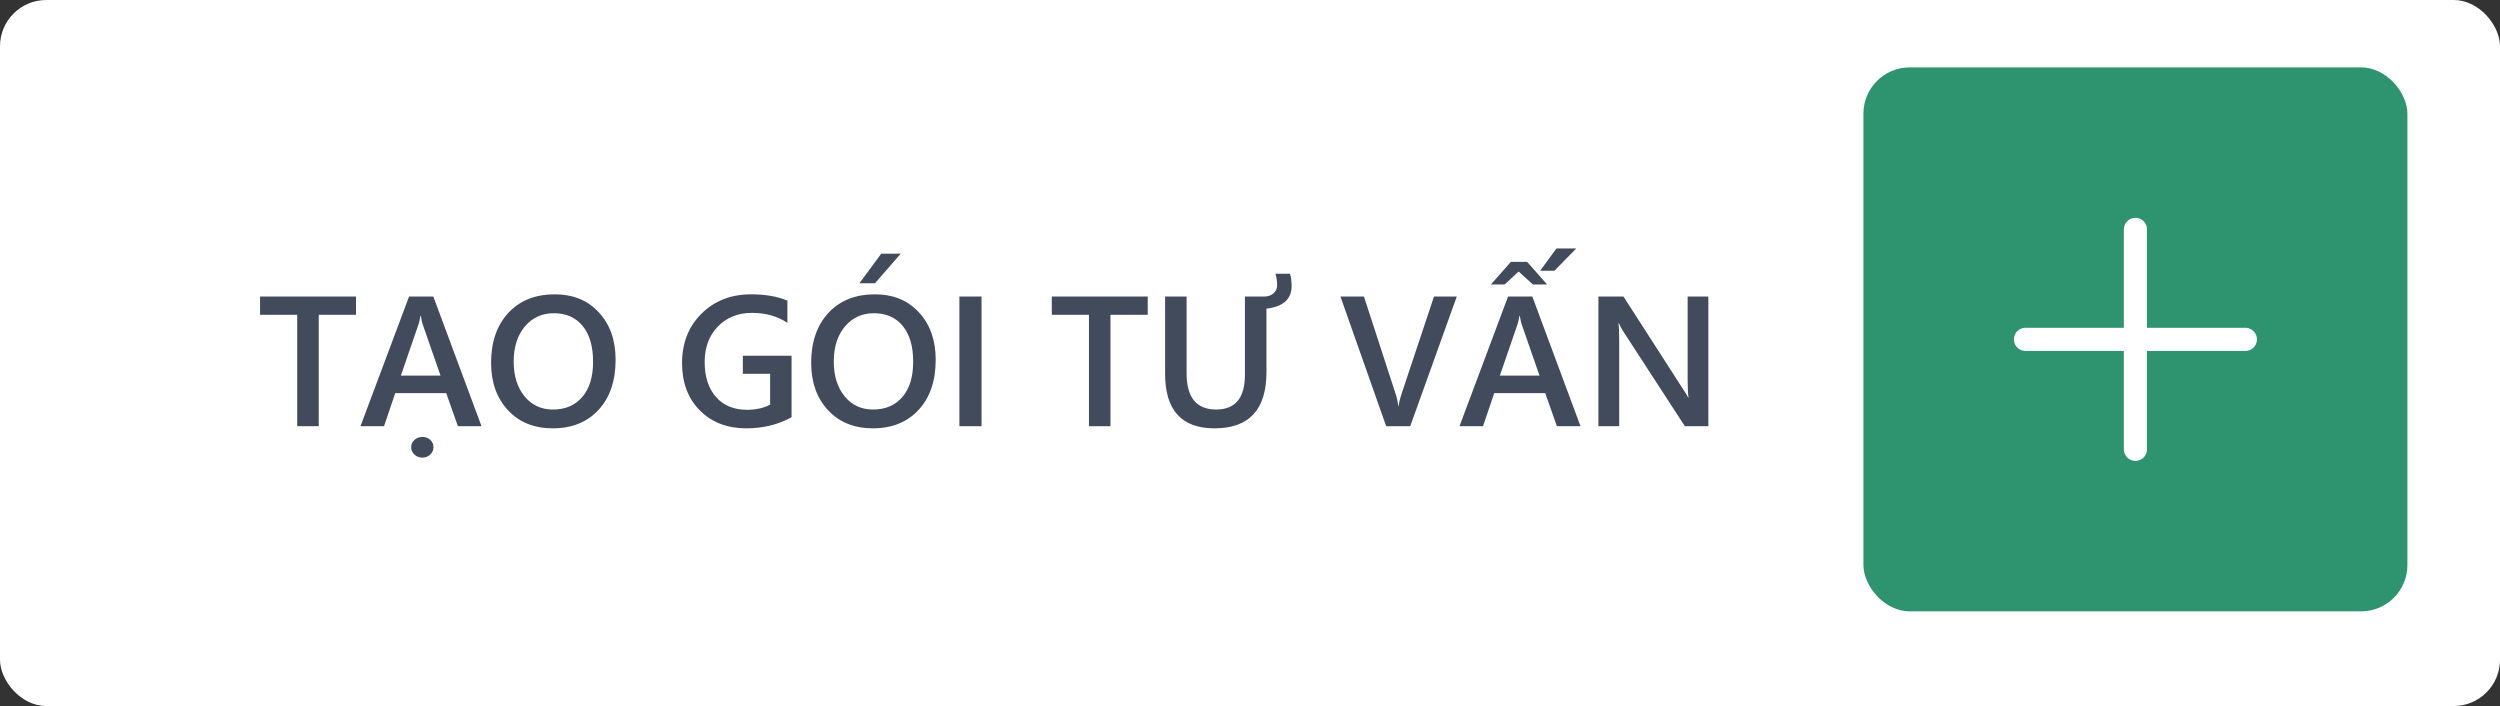 <svg width="216" height="61" viewBox="0 0 216 61" fill="none" xmlns="http://www.w3.org/2000/svg">
<rect x="0" y="0" width="216" height="61" fill="#333333" stroke="none"/>
<rect width="216" height="61" rx="4" fill="white"/>
<path d="M30.758 27.196H27.539V36.821H25.68V27.196H22.469V25.618H30.758V27.196ZM41.602 36.821H39.562L38.555 33.969H34.148L33.18 36.821H31.148L35.344 25.618H37.438L41.602 36.821ZM38.062 32.454L36.508 27.985C36.461 27.839 36.411 27.605 36.359 27.282H36.328C36.281 27.579 36.229 27.813 36.172 27.985L34.633 32.454H38.062ZM36.492 39.54C36.227 39.54 35.997 39.451 35.805 39.274C35.617 39.097 35.523 38.883 35.523 38.633C35.523 38.383 35.62 38.172 35.812 38.001C36.01 37.834 36.237 37.751 36.492 37.751C36.758 37.751 36.984 37.834 37.172 38.001C37.359 38.172 37.453 38.383 37.453 38.633C37.453 38.883 37.359 39.097 37.172 39.274C36.984 39.451 36.758 39.54 36.492 39.54ZM47.766 37.008C46.151 37.008 44.857 36.485 43.883 35.438C42.914 34.391 42.43 33.029 42.43 31.352C42.43 29.55 42.925 28.113 43.914 27.04C44.904 25.967 46.247 25.43 47.945 25.43C49.518 25.43 50.784 25.951 51.742 26.993C52.706 28.034 53.188 29.396 53.188 31.079C53.188 32.907 52.695 34.352 51.711 35.415C50.727 36.477 49.411 37.008 47.766 37.008ZM47.852 27.063C46.825 27.063 45.99 27.446 45.344 28.211C44.703 28.977 44.383 29.985 44.383 31.235C44.383 32.48 44.695 33.482 45.32 34.243C45.945 35.003 46.763 35.383 47.773 35.383C48.846 35.383 49.693 35.021 50.312 34.297C50.932 33.573 51.242 32.56 51.242 31.258C51.242 29.92 50.94 28.886 50.336 28.157C49.737 27.428 48.909 27.063 47.852 27.063ZM68.391 36.055C67.224 36.691 65.924 37.008 64.492 37.008C62.836 37.008 61.495 36.493 60.469 35.461C59.443 34.43 58.93 33.066 58.93 31.368C58.93 29.633 59.49 28.211 60.609 27.102C61.734 25.988 63.161 25.43 64.891 25.43C66.135 25.43 67.182 25.613 68.031 25.977V27.891C67.172 27.318 66.148 27.032 64.961 27.032C63.768 27.032 62.789 27.425 62.023 28.211C61.263 28.998 60.883 30.016 60.883 31.266C60.883 32.553 61.211 33.566 61.867 34.305C62.523 35.04 63.414 35.407 64.539 35.407C65.31 35.407 65.977 35.258 66.539 34.961V32.297H64.18V30.735H68.391V36.055ZM75.422 37.008C73.807 37.008 72.513 36.485 71.539 35.438C70.57 34.391 70.086 33.029 70.086 31.352C70.086 29.55 70.581 28.113 71.57 27.04C72.56 25.967 73.904 25.43 75.602 25.43C77.174 25.43 78.44 25.951 79.398 26.993C80.362 28.034 80.844 29.396 80.844 31.079C80.844 32.907 80.352 34.352 79.367 35.415C78.383 36.477 77.068 37.008 75.422 37.008ZM75.508 27.063C74.482 27.063 73.646 27.446 73 28.211C72.359 28.977 72.039 29.985 72.039 31.235C72.039 32.48 72.352 33.482 72.977 34.243C73.602 35.003 74.419 35.383 75.43 35.383C76.503 35.383 77.349 35.021 77.969 34.297C78.588 33.573 78.898 32.56 78.898 31.258C78.898 29.92 78.596 28.886 77.992 28.157C77.393 27.428 76.565 27.063 75.508 27.063ZM77.828 21.915L75.594 24.477H74.25L76.141 21.915H77.828ZM84.805 36.821H82.891V25.618H84.805V36.821ZM99.164 27.196H95.945V36.821H94.086V27.196H90.875V25.618H99.164V27.196ZM109.422 32.149C109.422 35.389 107.927 37.008 104.938 37.008C102.089 37.008 100.664 35.438 100.664 32.297V25.618H102.523V32.266C102.523 34.344 103.375 35.383 105.078 35.383C106.734 35.383 107.562 34.381 107.562 32.376V25.618H109.25C109.562 25.618 109.823 25.526 110.031 25.344C110.24 25.157 110.344 24.935 110.344 24.68C110.344 24.295 110.294 23.951 110.195 23.649H111.453C111.547 23.941 111.594 24.295 111.594 24.711C111.594 25.847 110.87 26.498 109.422 26.665V32.149ZM125.867 25.618L121.844 36.821H119.766L115.812 25.618H117.844L120.609 34.118C120.698 34.389 120.766 34.704 120.812 35.063H120.844C120.88 34.766 120.956 34.446 121.07 34.102L123.898 25.618H125.867ZM136.555 36.821H134.516L133.508 33.969H129.102L128.133 36.821H126.102L130.297 25.618H132.391L136.555 36.821ZM133.016 32.454L131.461 27.985C131.414 27.839 131.365 27.605 131.312 27.282H131.281C131.234 27.579 131.182 27.813 131.125 27.985L129.586 32.454H133.016ZM133.07 23.391L134.477 21.469H136.188L134.305 23.391H133.07ZM133.672 24.579H132.445L131.211 23.461L130 24.579H128.812L130.539 22.625H131.945L133.672 24.579ZM147.602 36.821H145.57L140.219 28.586C140.083 28.378 139.971 28.162 139.883 27.938H139.836C139.878 28.178 139.898 28.691 139.898 29.477V36.821H138.102V25.618H140.266L145.438 33.657C145.656 33.99 145.797 34.219 145.859 34.344H145.891C145.839 34.047 145.812 33.545 145.812 32.836V25.618H147.602V36.821Z" fill="#414B5B"/>
<rect x="161" y="5.821" width="47" height="47" rx="4" fill="#2E946F"/>
<path d="M184.5 38.821V29.321M184.5 29.321V19.821M184.5 29.321H194M184.5 29.321H175" stroke="white" stroke-width="2" stroke-linecap="round"/>
</svg>
